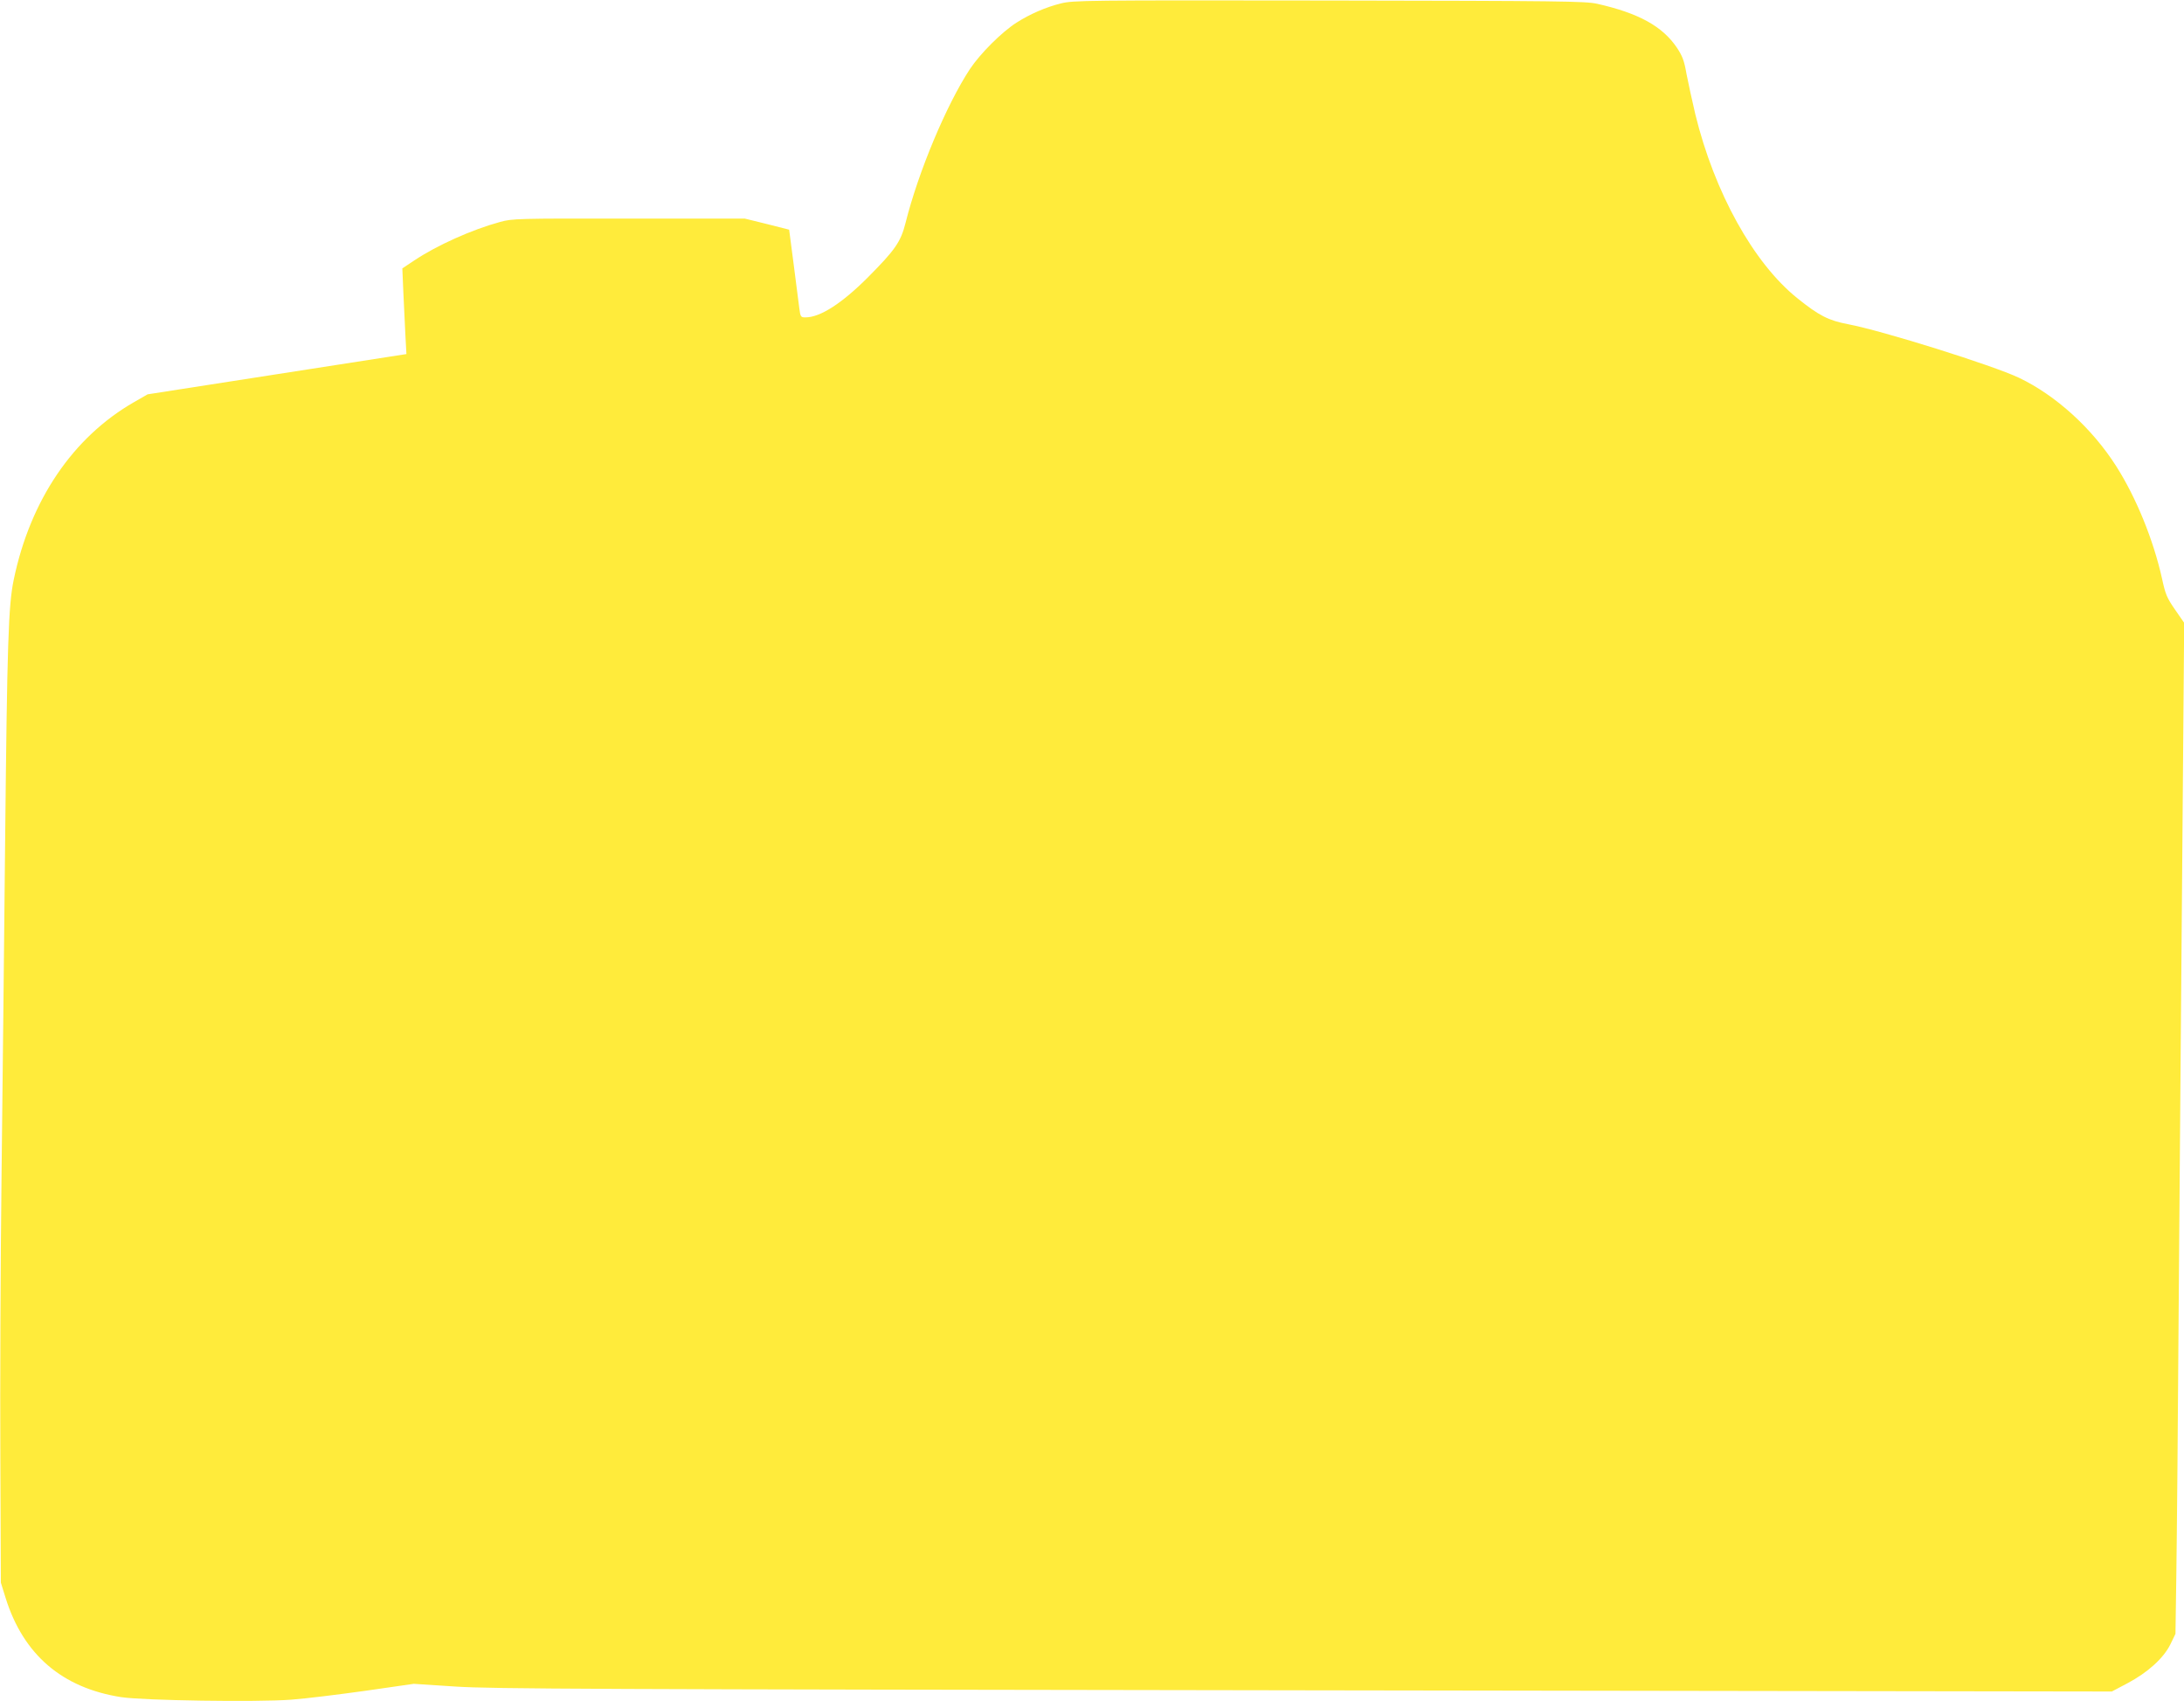 <?xml version="1.0" standalone="no"?>
<!DOCTYPE svg PUBLIC "-//W3C//DTD SVG 20010904//EN"
 "http://www.w3.org/TR/2001/REC-SVG-20010904/DTD/svg10.dtd">
<svg version="1.0" xmlns="http://www.w3.org/2000/svg"
 width="1280pt" height="997pt" viewBox="0 0 1280 997"
 preserveAspectRatio="xMidYMid meet">
<g transform="translate(0,997) scale(0.1,-0.1)"
fill="#ffeb3b" stroke="none">
<path d="M6218 9950 c-89 -22 -181 -62 -261 -113 -86 -55 -212 -181 -272 -271
-137 -208 -302 -600 -378 -903 -28 -111 -61 -158 -221 -319 -152 -152 -279
-234 -365 -234 -28 0 -30 2 -37 58 -4 31 -19 147 -33 257 l-26 199 -130 33
-130 32 -680 0 c-658 1 -683 0 -755 -20 -165 -45 -370 -137 -503 -226 l-69
-46 6 -141 c4 -77 9 -190 12 -251 l6 -110 -759 -118 -758 -118 -80 -46 c-357
-205 -607 -573 -704 -1038 -32 -150 -39 -372 -51 -1545 -6 -580 -15 -1460 -21
-1955 -6 -495 -9 -1233 -7 -1640 l3 -740 28 -90 c104 -332 331 -527 677 -581
132 -20 795 -30 995 -15 83 6 278 30 435 52 l285 41 245 -16 c216 -14 800 -16
4976 -22 l4731 -7 91 48 c119 63 212 147 252 228 l30 62 5 340 c3 187 10 961
15 1720 6 759 15 1939 21 2623 l10 1242 -54 78 c-47 68 -56 89 -76 182 -50
225 -151 474 -269 659 -141 221 -353 414 -569 517 -154 73 -797 275 -1002 314
-115 22 -170 50 -298 153 -256 206 -485 619 -597 1077 -19 80 -42 187 -52 238
-13 76 -24 104 -55 151 -85 127 -225 204 -469 259 -68 15 -215 17 -1570 19
-1441 2 -1498 1 -1572 -17z"/>
</g>
</svg>
